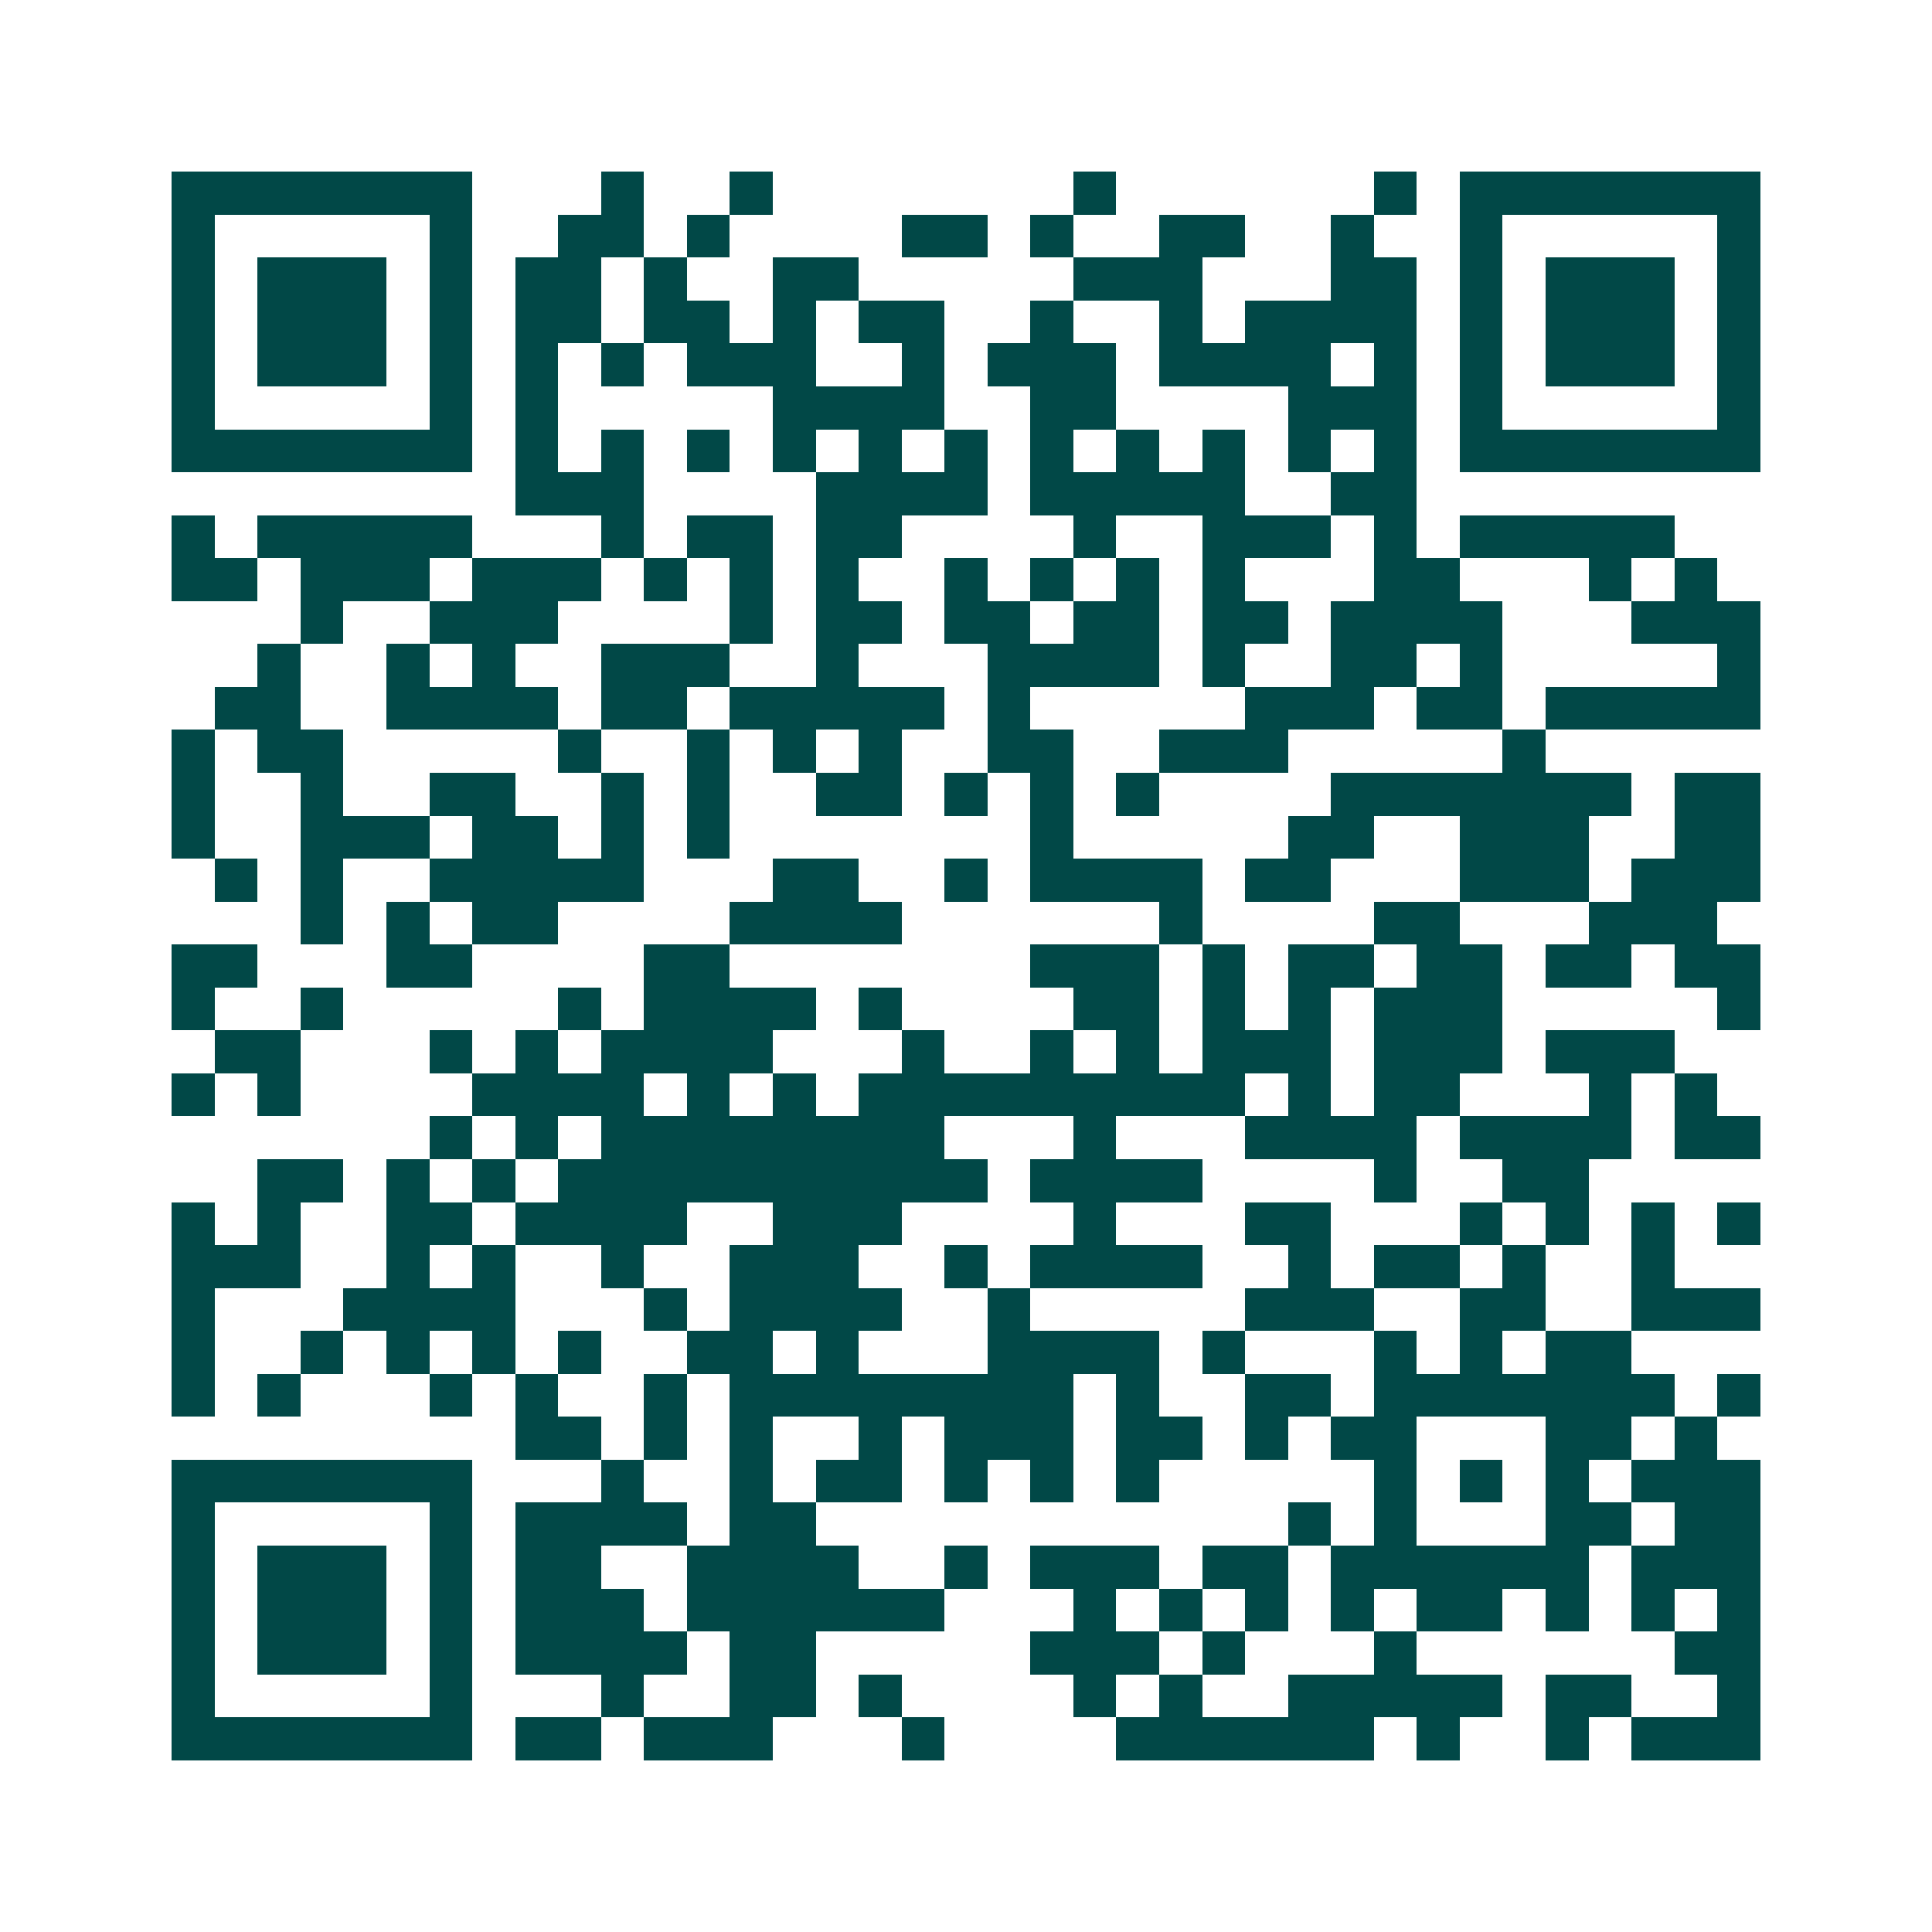 <svg xmlns="http://www.w3.org/2000/svg" width="200" height="200" viewBox="0 0 45 45" shape-rendering="crispEdges"><path fill="#ffffff" d="M0 0h45v45H0z"/><path stroke="#014847" d="M4 4.5h7m3 0h1m2 0h1m7 0h1m6 0h1m1 0h7M4 5.5h1m5 0h1m2 0h2m1 0h1m4 0h2m1 0h1m2 0h2m2 0h1m2 0h1m5 0h1M4 6.5h1m1 0h3m1 0h1m1 0h2m1 0h1m2 0h2m5 0h3m3 0h2m1 0h1m1 0h3m1 0h1M4 7.5h1m1 0h3m1 0h1m1 0h2m1 0h2m1 0h1m1 0h2m2 0h1m2 0h1m1 0h4m1 0h1m1 0h3m1 0h1M4 8.5h1m1 0h3m1 0h1m1 0h1m1 0h1m1 0h3m2 0h1m1 0h3m1 0h4m1 0h1m1 0h1m1 0h3m1 0h1M4 9.5h1m5 0h1m1 0h1m5 0h4m2 0h2m4 0h3m1 0h1m5 0h1M4 10.5h7m1 0h1m1 0h1m1 0h1m1 0h1m1 0h1m1 0h1m1 0h1m1 0h1m1 0h1m1 0h1m1 0h1m1 0h7M12 11.5h3m4 0h4m1 0h5m2 0h2M4 12.5h1m1 0h5m3 0h1m1 0h2m1 0h2m4 0h1m2 0h3m1 0h1m1 0h5M4 13.5h2m1 0h3m1 0h3m1 0h1m1 0h1m1 0h1m2 0h1m1 0h1m1 0h1m1 0h1m3 0h2m3 0h1m1 0h1M7 14.5h1m2 0h3m4 0h1m1 0h2m1 0h2m1 0h2m1 0h2m1 0h4m3 0h3M6 15.5h1m2 0h1m1 0h1m2 0h3m2 0h1m3 0h4m1 0h1m2 0h2m1 0h1m5 0h1M5 16.5h2m2 0h4m1 0h2m1 0h5m1 0h1m5 0h3m1 0h2m1 0h5M4 17.5h1m1 0h2m5 0h1m2 0h1m1 0h1m1 0h1m2 0h2m2 0h3m5 0h1M4 18.5h1m2 0h1m2 0h2m2 0h1m1 0h1m2 0h2m1 0h1m1 0h1m1 0h1m4 0h7m1 0h2M4 19.5h1m2 0h3m1 0h2m1 0h1m1 0h1m7 0h1m5 0h2m2 0h3m2 0h2M5 20.5h1m1 0h1m2 0h5m3 0h2m2 0h1m1 0h4m1 0h2m3 0h3m1 0h3M7 21.5h1m1 0h1m1 0h2m4 0h4m6 0h1m4 0h2m3 0h3M4 22.5h2m3 0h2m4 0h2m7 0h3m1 0h1m1 0h2m1 0h2m1 0h2m1 0h2M4 23.5h1m2 0h1m5 0h1m1 0h4m1 0h1m4 0h2m1 0h1m1 0h1m1 0h3m5 0h1M5 24.5h2m3 0h1m1 0h1m1 0h4m3 0h1m2 0h1m1 0h1m1 0h3m1 0h3m1 0h3M4 25.5h1m1 0h1m4 0h4m1 0h1m1 0h1m1 0h9m1 0h1m1 0h2m3 0h1m1 0h1M10 26.5h1m1 0h1m1 0h8m3 0h1m3 0h4m1 0h4m1 0h2M6 27.5h2m1 0h1m1 0h1m1 0h10m1 0h4m4 0h1m2 0h2M4 28.5h1m1 0h1m2 0h2m1 0h4m2 0h3m4 0h1m3 0h2m3 0h1m1 0h1m1 0h1m1 0h1M4 29.5h3m2 0h1m1 0h1m2 0h1m2 0h3m2 0h1m1 0h4m2 0h1m1 0h2m1 0h1m2 0h1M4 30.5h1m3 0h4m3 0h1m1 0h4m2 0h1m5 0h3m2 0h2m2 0h3M4 31.5h1m2 0h1m1 0h1m1 0h1m1 0h1m2 0h2m1 0h1m3 0h4m1 0h1m3 0h1m1 0h1m1 0h2M4 32.5h1m1 0h1m3 0h1m1 0h1m2 0h1m1 0h8m1 0h1m2 0h2m1 0h7m1 0h1M12 33.5h2m1 0h1m1 0h1m2 0h1m1 0h3m1 0h2m1 0h1m1 0h2m3 0h2m1 0h1M4 34.5h7m3 0h1m2 0h1m1 0h2m1 0h1m1 0h1m1 0h1m5 0h1m1 0h1m1 0h1m1 0h3M4 35.5h1m5 0h1m1 0h4m1 0h2m11 0h1m1 0h1m3 0h2m1 0h2M4 36.5h1m1 0h3m1 0h1m1 0h2m2 0h4m2 0h1m1 0h3m1 0h2m1 0h6m1 0h3M4 37.5h1m1 0h3m1 0h1m1 0h3m1 0h6m3 0h1m1 0h1m1 0h1m1 0h1m1 0h2m1 0h1m1 0h1m1 0h1M4 38.5h1m1 0h3m1 0h1m1 0h4m1 0h2m5 0h3m1 0h1m3 0h1m6 0h2M4 39.5h1m5 0h1m3 0h1m2 0h2m1 0h1m4 0h1m1 0h1m2 0h5m1 0h2m2 0h1M4 40.5h7m1 0h2m1 0h3m3 0h1m4 0h6m1 0h1m2 0h1m1 0h3"/></svg>
